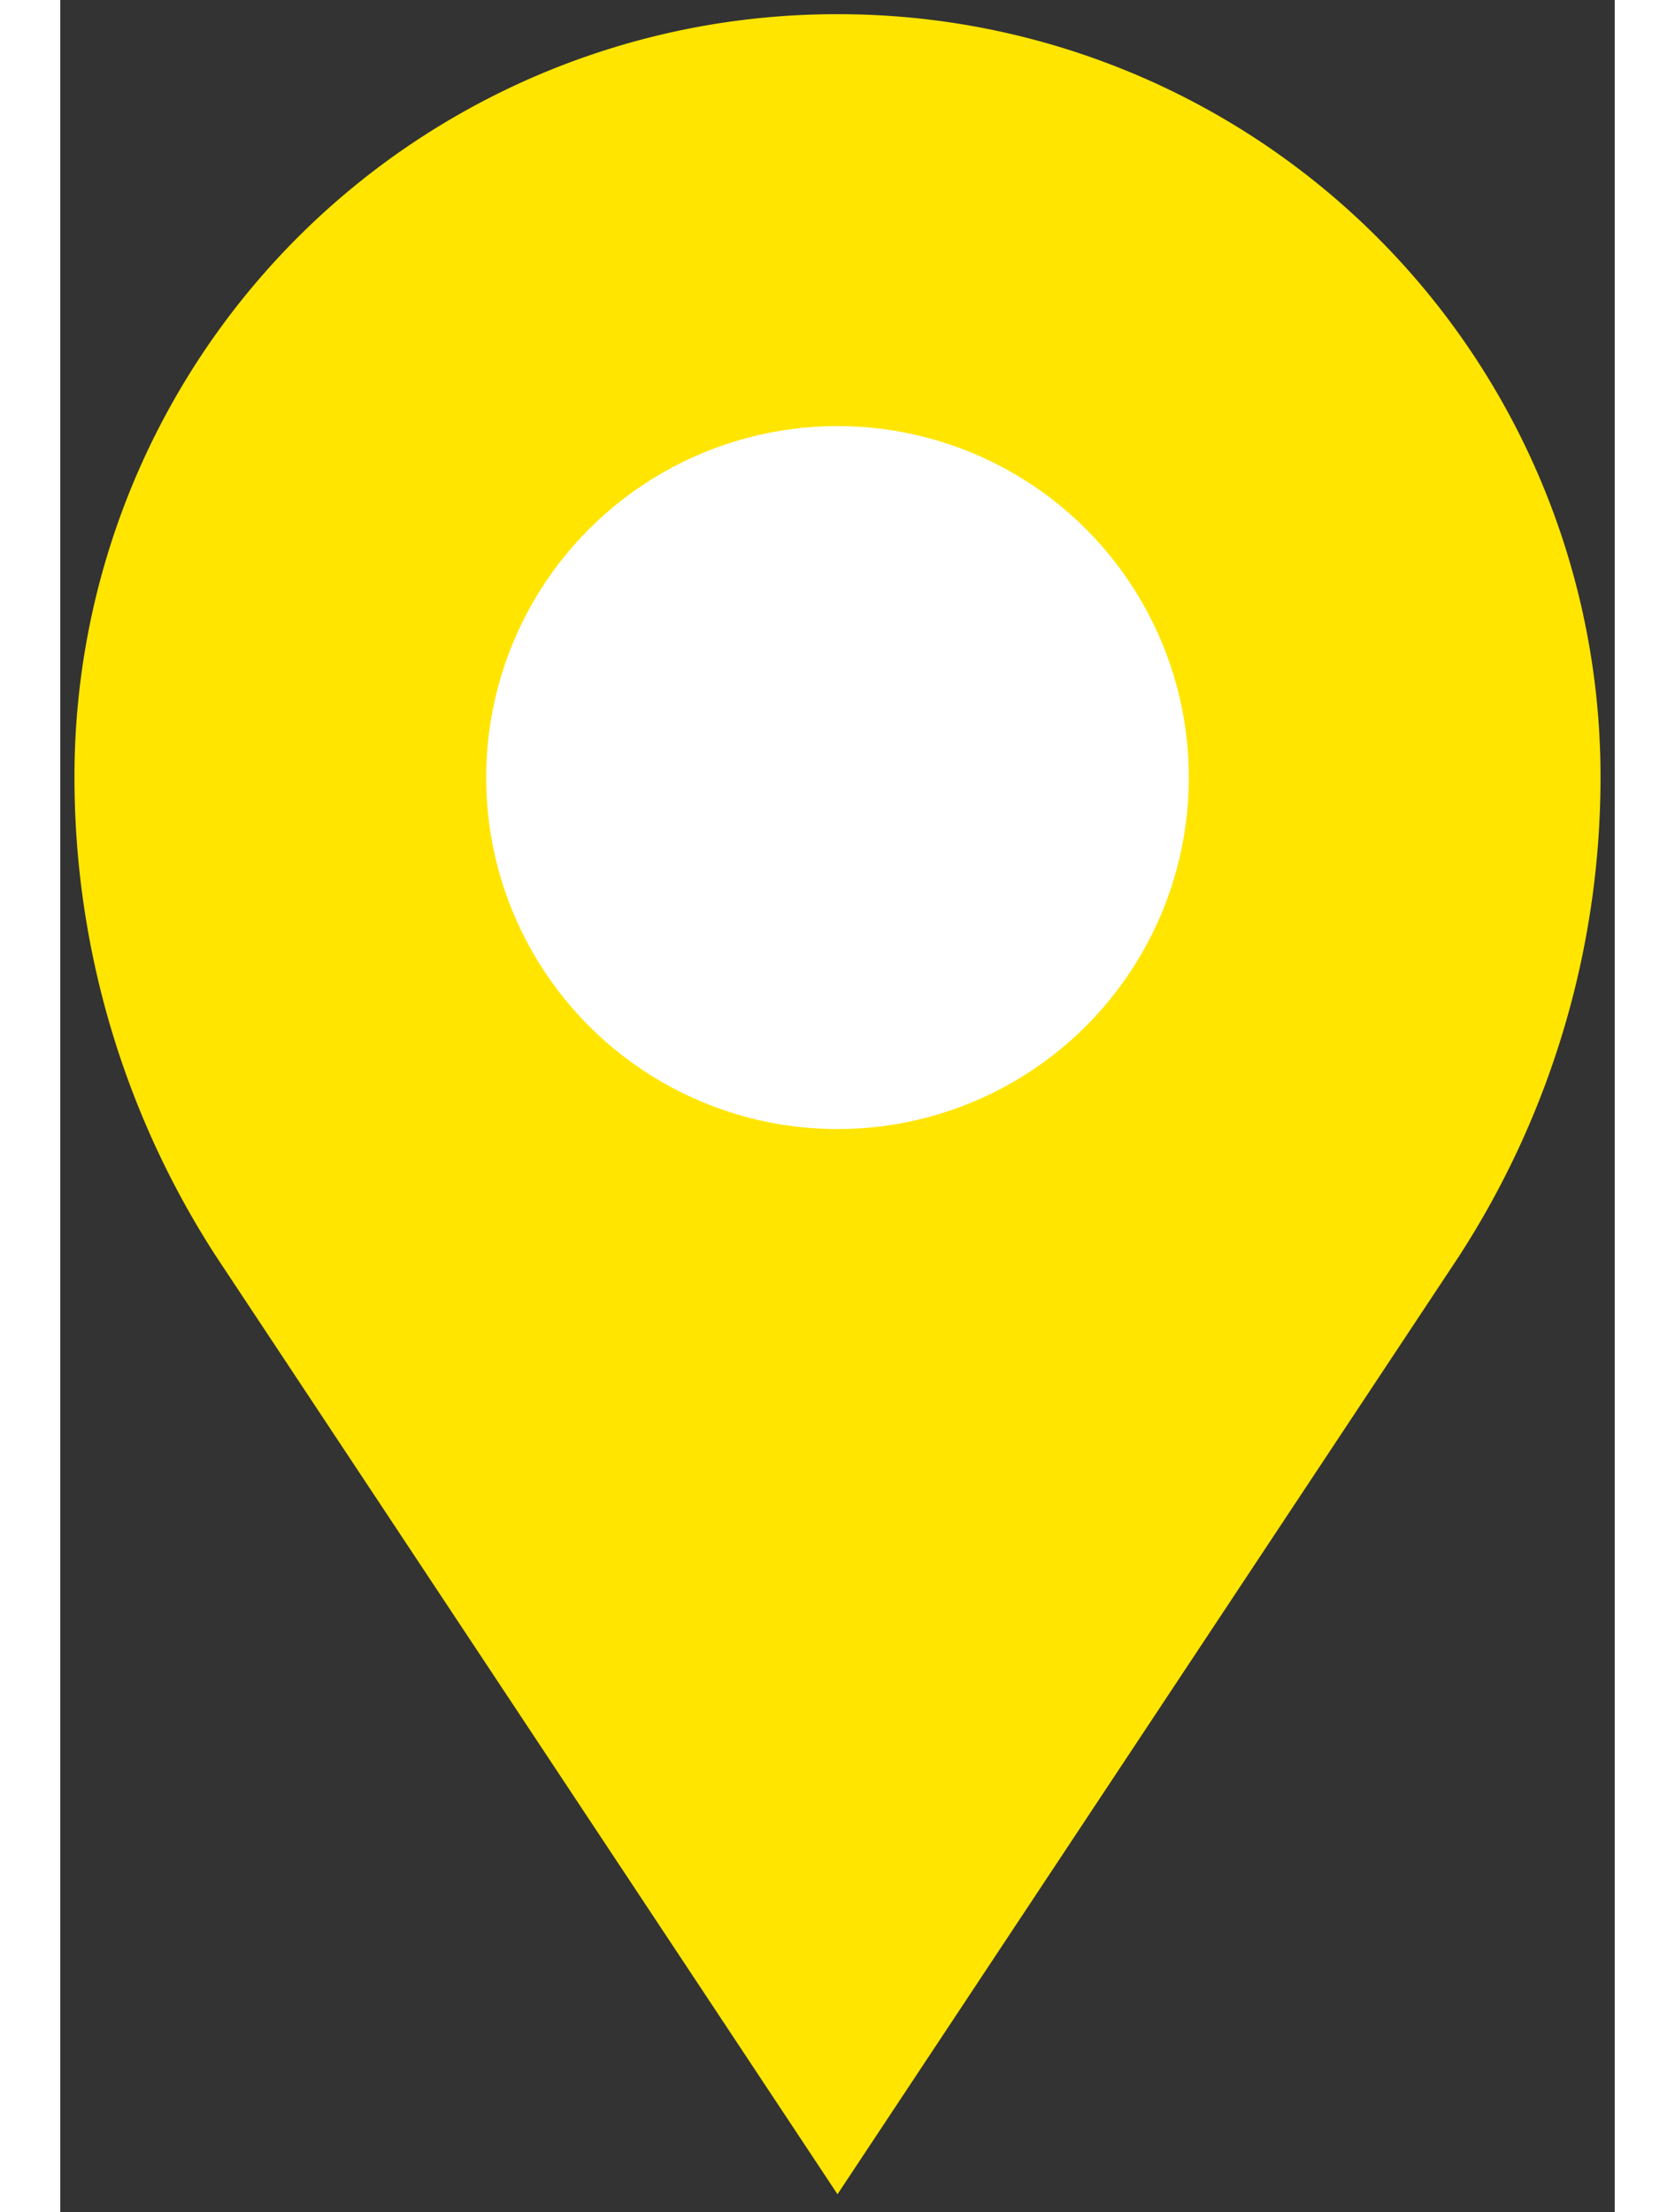 <?xml version="1.0" encoding="utf-8"?>
<svg version="1.1" id="Calque_1" xmlns="http://www.w3.org/2000/svg"
	 viewBox="0 0 43.8 62.3"   width="050"
   height="066" xml:space="preserve">
<rect x="0" y="0" width="43.8" height="62.3" fill="#333333" stroke="none"/>
<g>
	<path id="pinOut" fill="#ffe500" d="M21.9.4A21.47,21.47,0,0,0,.4,21.9h0a24.8,24.8,0,0,0,4,13.5L21.9,61.8,39.4,35.4a24.8,24.8,0,0,0,4-13.5A21.47,21.47,0,0,0,21.9.4Zm0,29.7a8.2,8.2,0,1,1,8.2-8.2h0A8.24,8.24,0,0,1,21.9,30.1Z"/>
	<circle id="pinIn" fill="#ffffff" cx="21.9" cy="21.9" r="9.9"/>
</g>
</svg>
